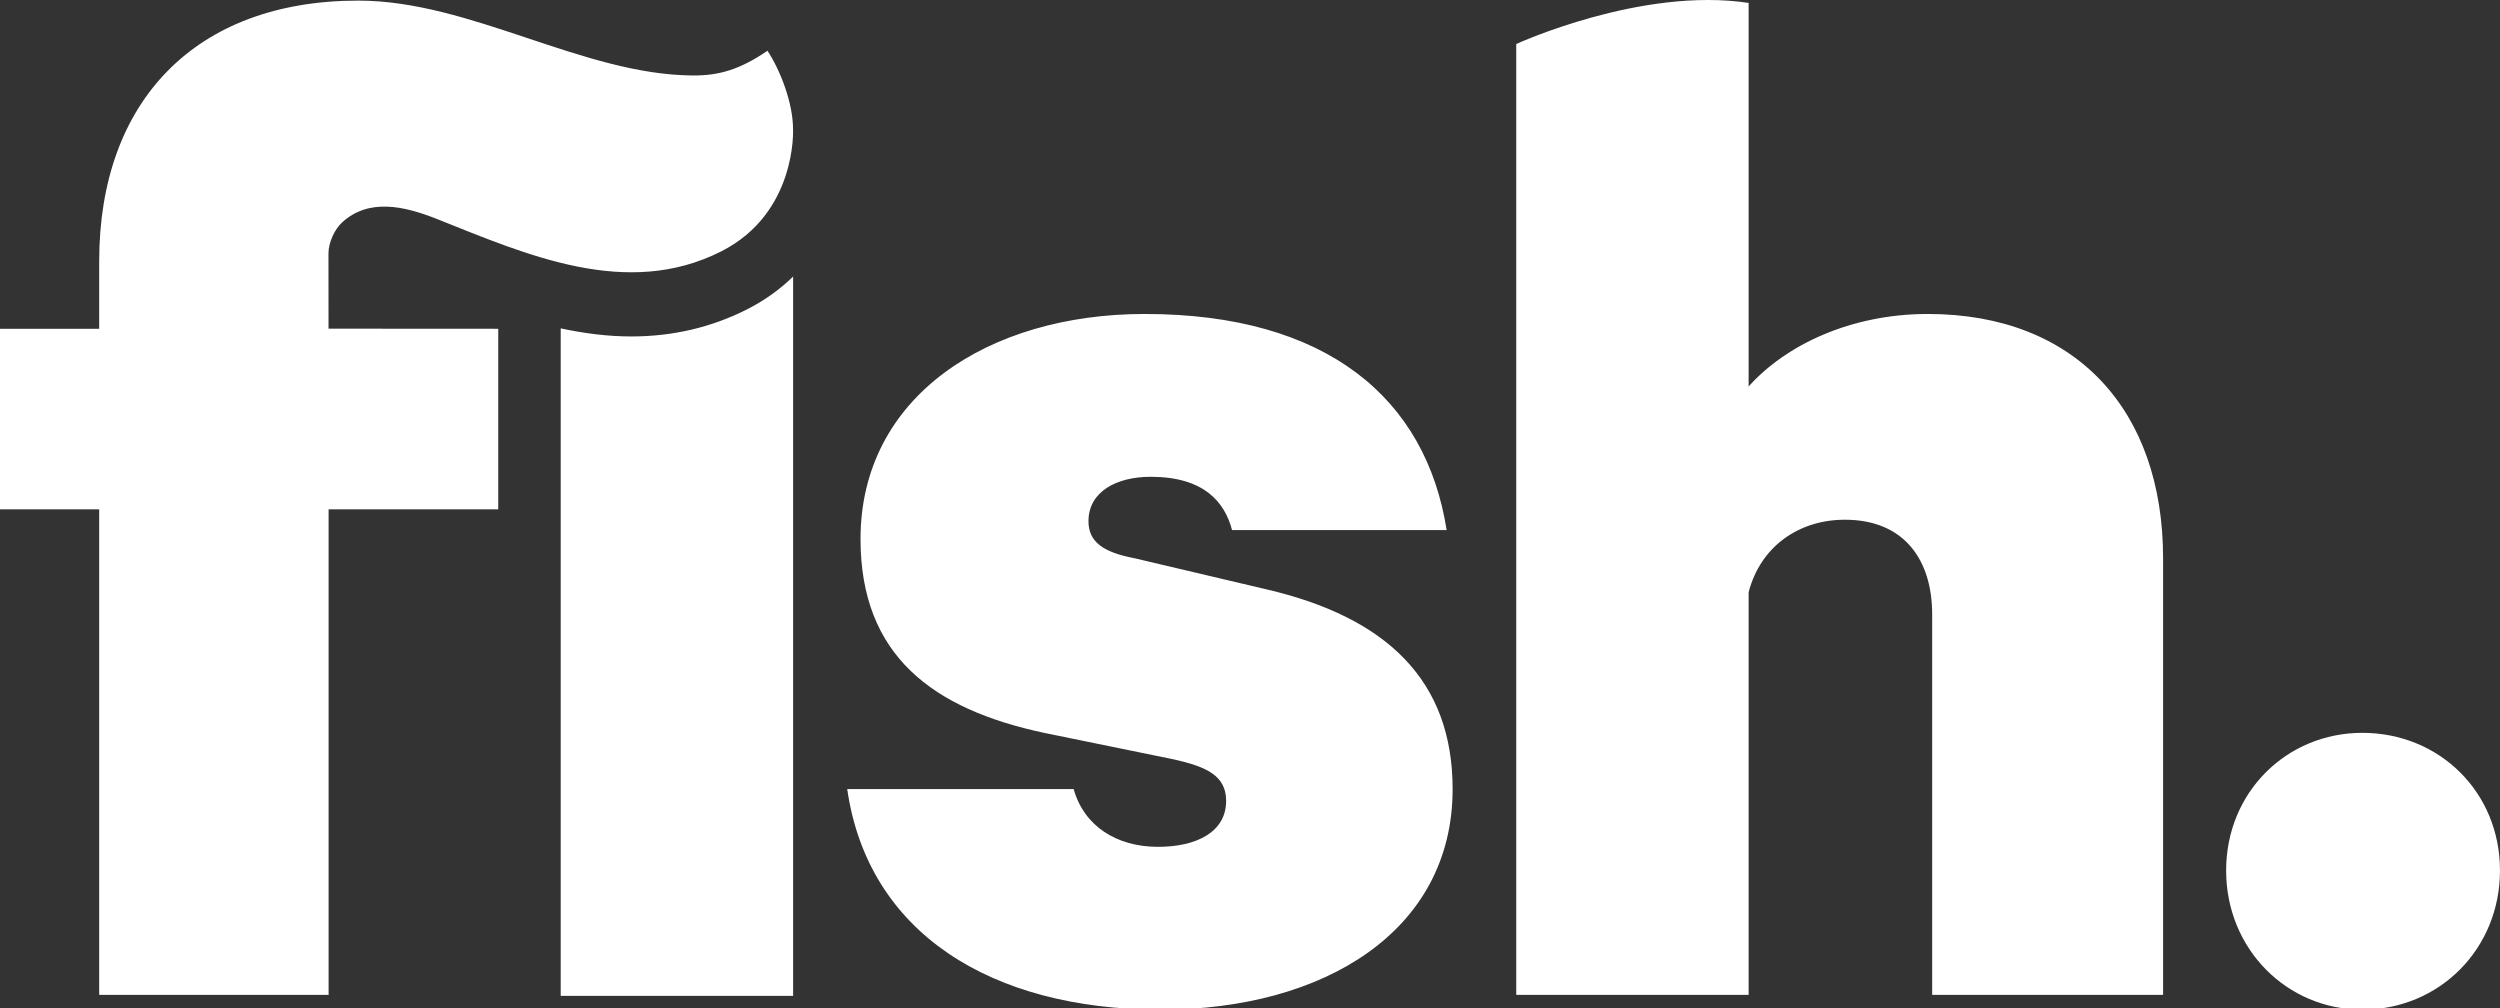 <svg xmlns="http://www.w3.org/2000/svg" width="124" height="50" viewBox="0 0 124 50"><rect x="0" y="0" width="124" height="50" fill="#333333" stroke="none"/><path fill="#FFFFFF" d="M62.799,29.228 C68.818,30.623 72.05,33.78 72.05,39.139 C72.05,46.187 65.662,50.079 57.586,50.079 C49.143,50.079 43.05,46.261 42.022,39.139 L53.254,39.139 C53.768,40.975 55.383,42.003 57.439,42.003 C59.348,42.003 60.816,41.268 60.816,39.726 C60.816,38.479 59.862,38.038 58.246,37.671 L51.786,36.349 C46.28,35.175 42.682,32.532 42.682,26.733 C42.682,19.684 48.995,15.573 56.778,15.573 C65.809,15.573 70.727,19.758 71.754,26.292 L61.11,26.292 C60.743,24.897 59.715,23.649 57.072,23.649 C55.383,23.649 53.988,24.383 53.988,25.852 C53.988,26.88 54.723,27.393 56.264,27.687 L62.799,29.228 M16.292,12.574 C16.291,12.049 16.587,11.378 16.971,11.029 C18.297,9.818 20.05,10.216 21.685,10.867 C26.121,12.634 31.092,14.847 35.781,12.464 C39.532,10.559 39.335,6.418 39.335,6.418 C39.335,5.089 38.691,3.465 38.067,2.517 C36.715,3.441 35.676,3.755 34.349,3.744 C28.888,3.7 23.347,0.03 17.767,0.03 C9.692,0.03 4.92,5.022 4.92,12.951 L4.92,16.307 L0,16.307 L0,25.263 L4.92,25.263 L4.92,49.344 L16.299,49.344 L16.299,25.263 L24.713,25.263 L24.713,16.307 L16.295,16.302 L16.292,12.574 Z M117.171,36.349 C113.427,36.349 110.416,39.286 110.416,43.177 C110.416,47.069 113.426,50.078 117.171,50.078 C120.988,50.078 123.999,47.068 123.999,43.177 C123.999,39.286 120.989,36.349 117.171,36.349 M31.322,16.688 C30.129,16.688 28.956,16.533 27.811,16.287 L27.811,49.395 L39.338,49.395 L39.338,13.716 C38.712,14.329 37.96,14.884 37.059,15.341 C35.3,16.235 33.37,16.688 31.322,16.688 M95.616,15.573 C91.798,15.573 88.568,17.114 86.732,19.17 L86.732,0.145 C81.408,-0.665 75.206,2.183 75.206,2.183 L75.206,49.344 L86.732,49.344 L86.732,29.376 C87.32,27.1 89.229,25.778 91.504,25.778 C94.441,25.778 95.836,27.76 95.836,30.477 L95.836,49.345 L107.289,49.345 L107.289,27.687 C107.289,20.345 102.957,15.573 95.616,15.573"/></svg>